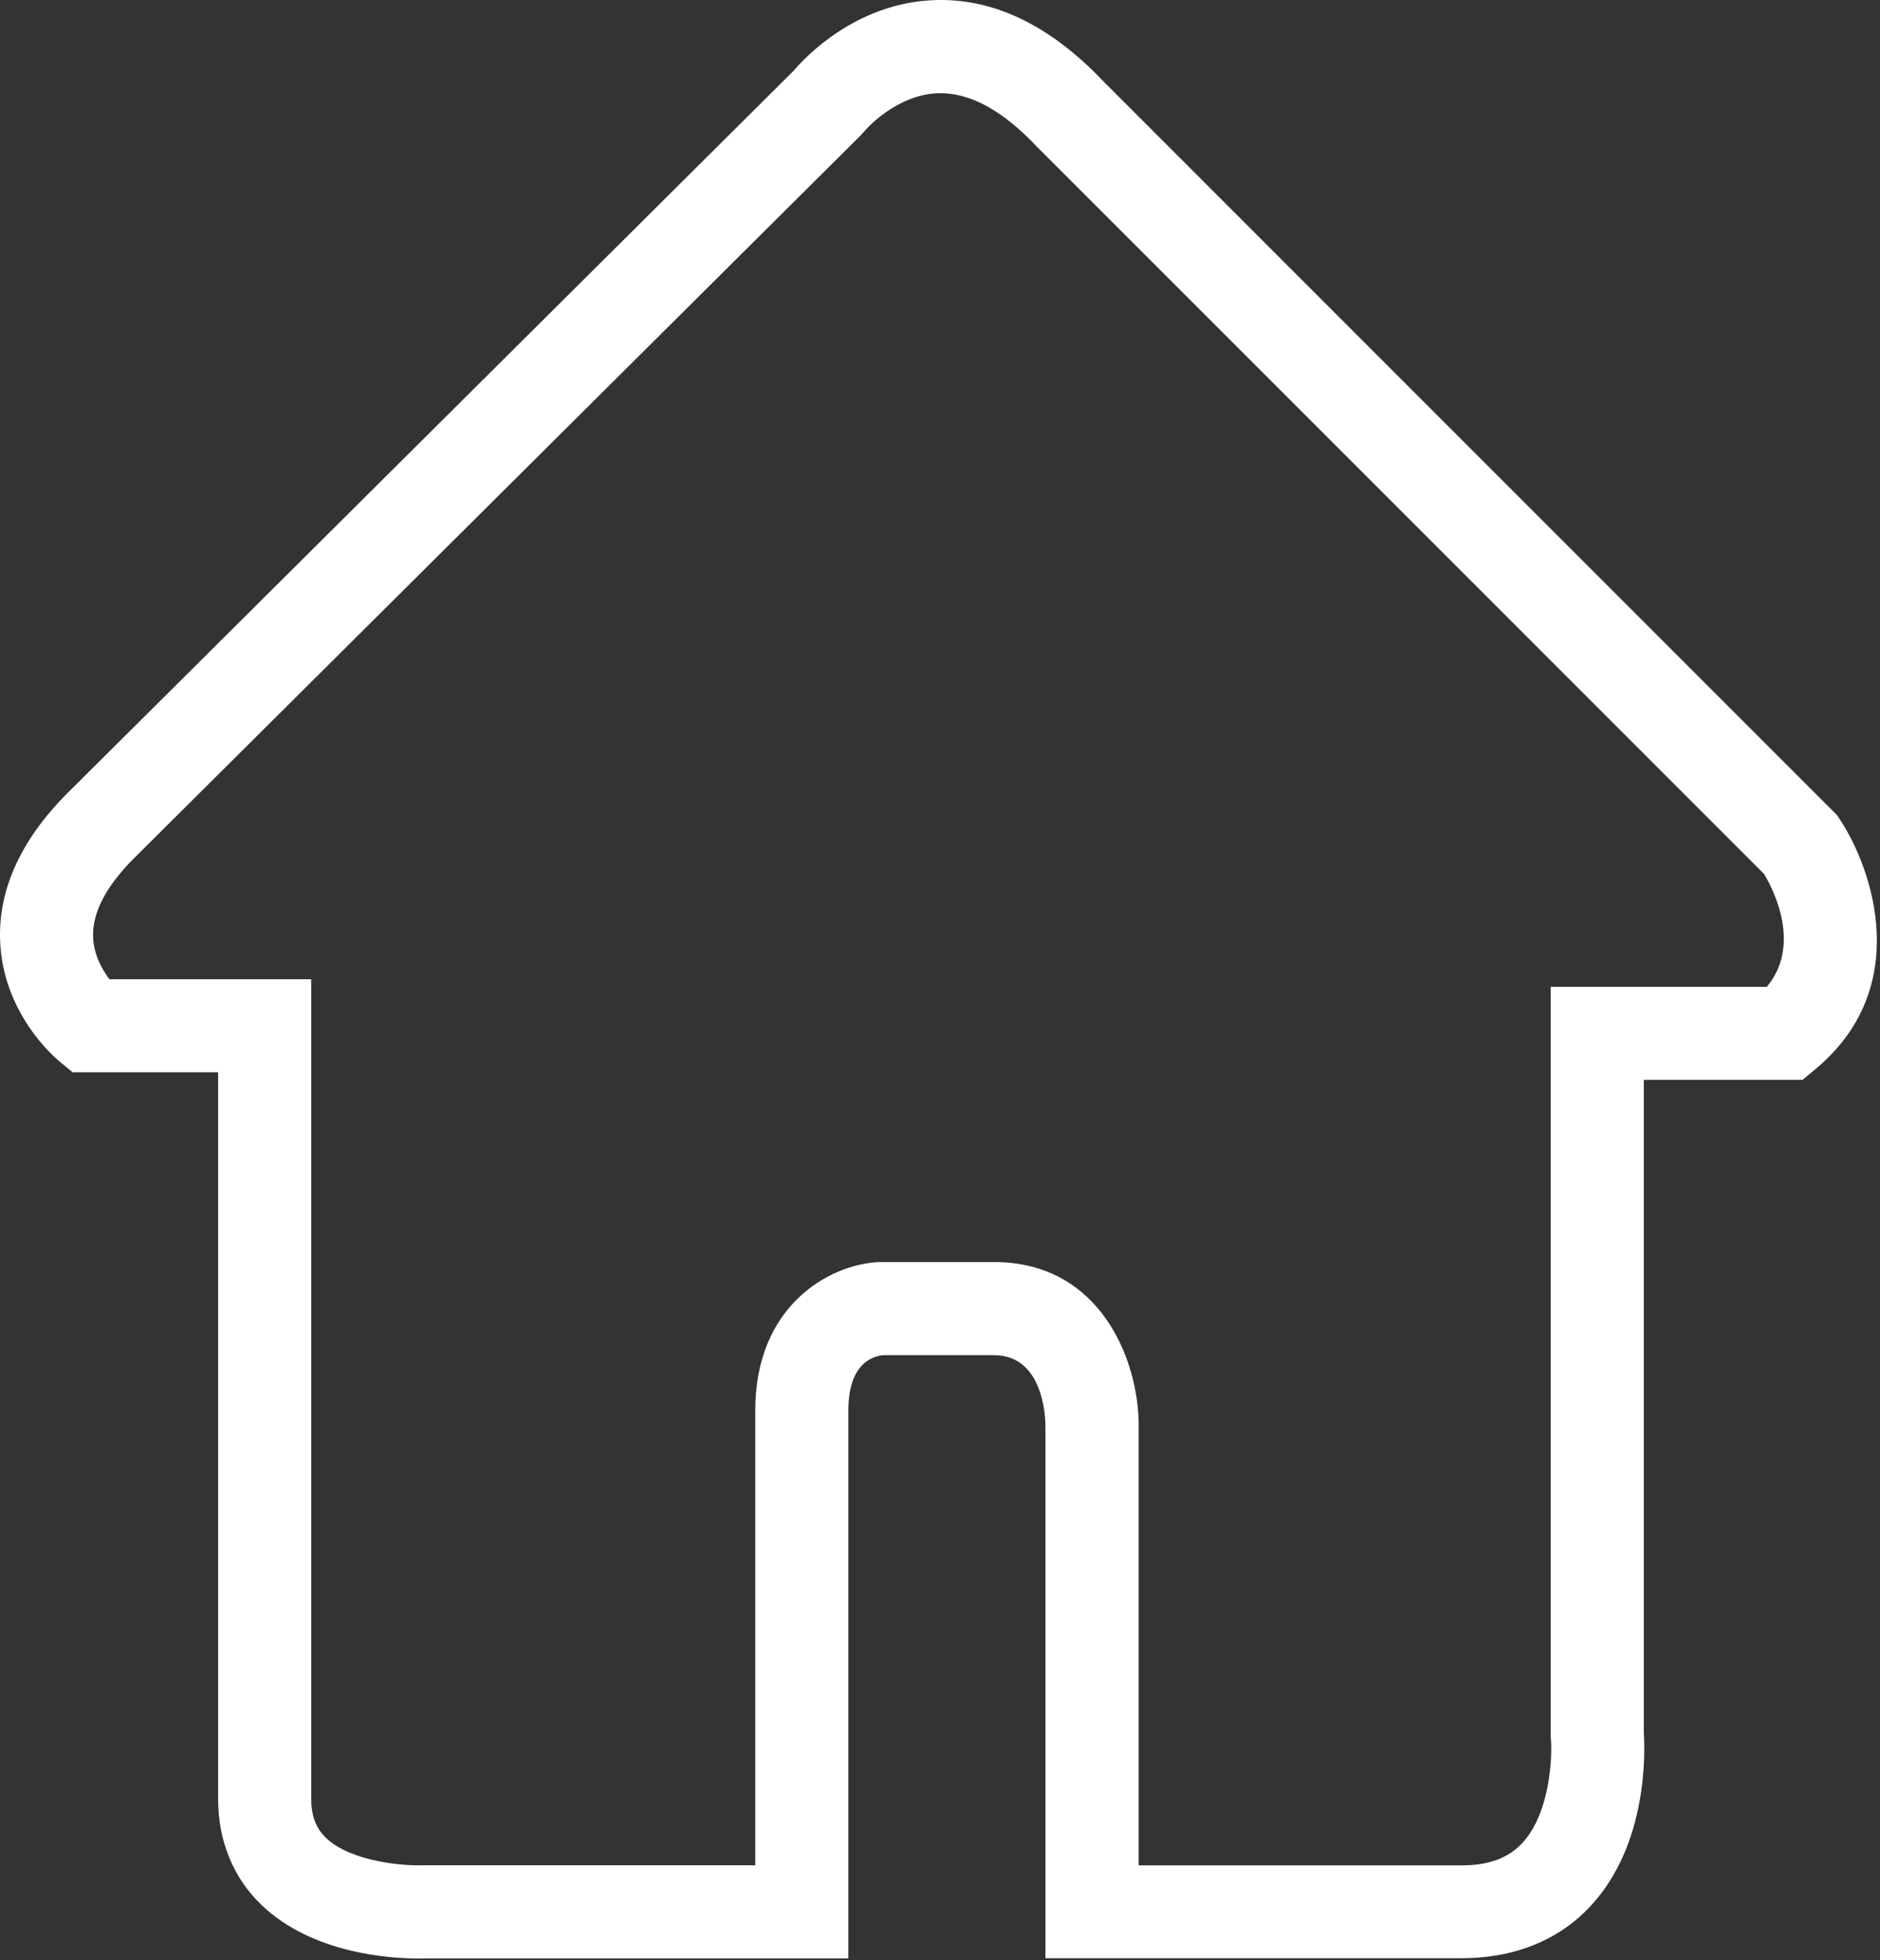<?xml version="1.0" encoding="UTF-8" standalone="no"?><!DOCTYPE svg PUBLIC "-//W3C//DTD SVG 1.1//EN" "http://www.w3.org/Graphics/SVG/1.1/DTD/svg11.dtd"><svg width="100%" height="100%" viewBox="0 0 589 614" version="1.1" xmlns="http://www.w3.org/2000/svg" xmlns:xlink="http://www.w3.org/1999/xlink" xml:space="preserve" xmlns:serif="http://www.serif.com/" style="fill-rule:evenodd;clip-rule:evenodd;stroke-linejoin:round;stroke-miterlimit:2;"><rect x="0" y="0" width="589" height="614" fill="#333333" stroke="none"/><g><g><g><path d="M131.082,613.509c-8.5,-0 -33.041,-1.417 -49.041,-16.667c-8.959,-8.542 -13.709,-20.125 -13.709,-33.417l0,-227.541l-45.583,-0l-4.042,-3.334c-1.833,-1.5 -17.75,-15.208 -18.666,-37.708c-0.667,-16.583 6.875,-32.667 22.5,-47.792l226.166,-224.958c3.584,-4.208 19.375,-21.042 43.75,-22.042c18.542,-0.791 36.459,7.75 53.209,25.417l229.875,229.875l0.791,1.208c10.667,16.042 22.875,53.042 -7.541,78.334l-4.042,3.375l-49.75,-0l-0,204.541c0.375,5.75 1.375,34.667 -16.5,54.084c-9.958,10.833 -24,16.541 -40.625,16.541l-130.333,0l-0,-166.875c-0.042,-3.583 -1.042,-22.041 -16.125,-22.041l-34.875,-0c-3.917,0.458 -10.75,3.375 -10.75,17.291l-0,171.667l-132.375,0c-0.542,0.042 -1.334,0.042 -2.334,0.042Zm-96.791,-306.75l63.208,-0l-0,256.708c-0,7 2.667,10.333 4.625,12.25c8,7.667 25.042,8.833 30.333,8.583l104.167,0l-0,-142.5c-0,-32.75 23.125,-45.708 38.708,-46.458l36.125,0c33.25,0 45.292,30.625 45.292,51.208l-0,137.792l101.167,0c8.5,0 14.75,-2.333 19.125,-7.125c8.666,-9.458 9.333,-27.125 8.833,-32.583l-0.042,-1.25l0,-234.25l67.709,-0c10.958,-13.125 2.083,-30.417 -0.834,-35.334l-227.958,-227.958c-10.917,-11.542 -21.292,-17.042 -31.083,-16.625c-13.209,0.542 -22.75,11.75 -22.834,11.875l-1.083,1.208l-226.792,225.584c-9.541,9.25 -14.125,17.875 -13.791,25.791c0.25,5.542 2.916,10.167 5.125,13.084Z" style="fill:#fff;fill-rule:nonzero;"/></g></g></g></svg>